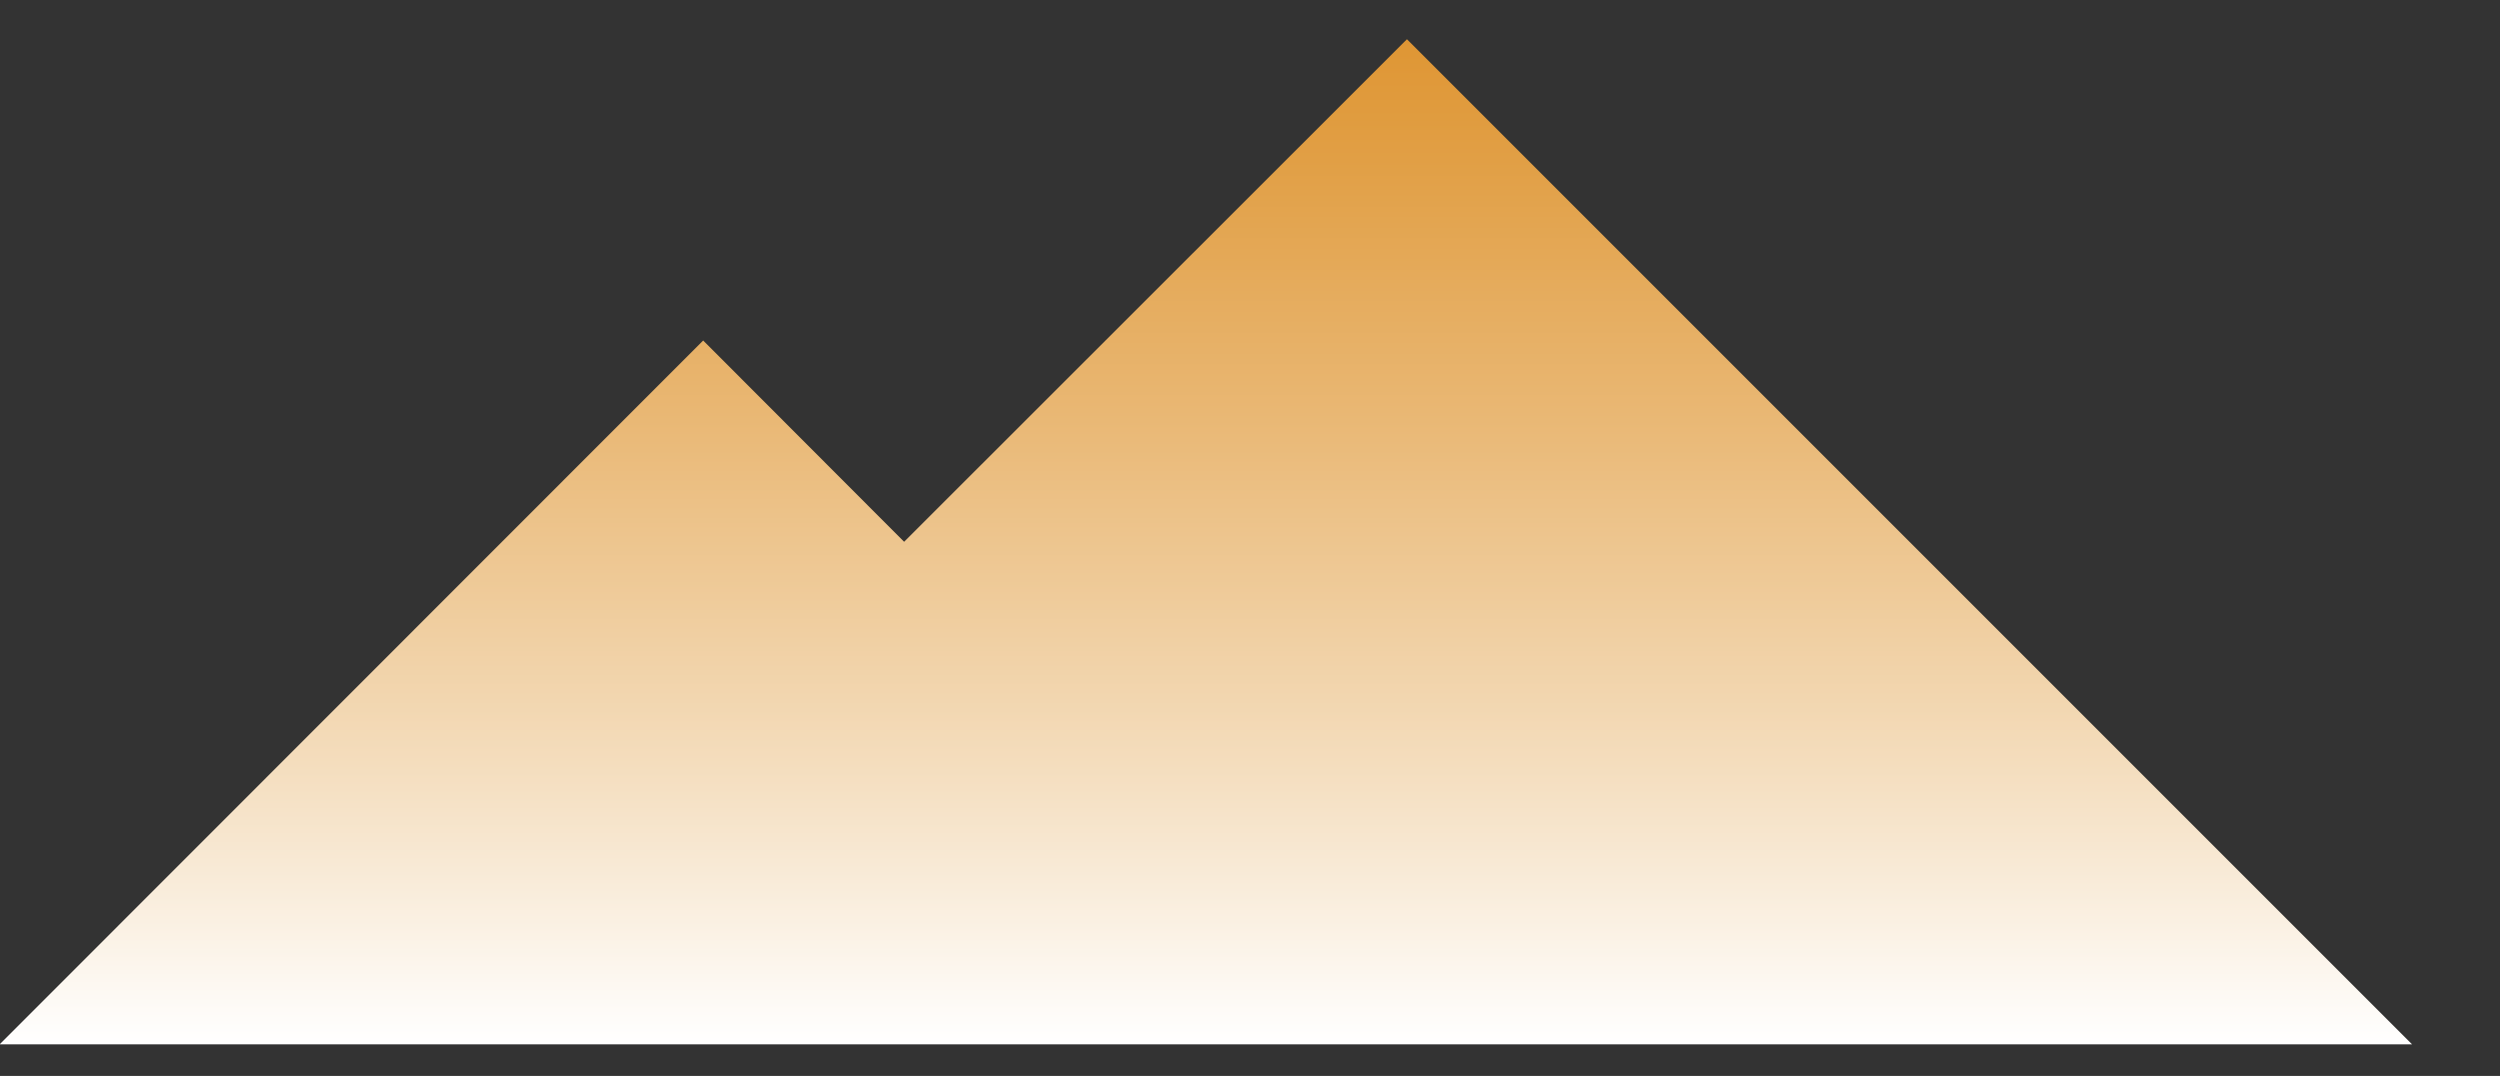 <?xml version="1.0" encoding="UTF-8"?><svg id="uuid-b116a778-5780-4128-9b23-76c43def9832" xmlns="http://www.w3.org/2000/svg" width="79" height="34" xmlns:xlink="http://www.w3.org/1999/xlink" viewBox="0 0 79 34"><rect x="0" y="0" width="79" height="34" fill="#333333" stroke="none"/><defs><linearGradient id="uuid-e6bac5c5-91e4-4f0b-9ea7-0ea0b9e97547" x1="-512.35" y1="466" x2="-511.37" y2="466" gradientTransform="translate(15752.58 16743.24) rotate(90) scale(32.68)" gradientUnits="userSpaceOnUse"><stop offset="0" stop-color="#fff"/><stop offset=".09" stop-color="#d1d1d1"/><stop offset=".21" stop-color="#9a9a9a"/><stop offset=".33" stop-color="#6b6b6b"/><stop offset=".45" stop-color="#444"/><stop offset=".57" stop-color="#262626"/><stop offset=".69" stop-color="#111"/><stop offset=".8" stop-color="#040404"/><stop offset=".9" stop-color="#000"/><stop offset=".99" stop-color="#000"/><stop offset="1" stop-color="#000"/></linearGradient><mask id="uuid-cd644279-42c5-40f8-9bb2-78dd04627b9a" x="-62.06" y="-126.89" width="1173.51" height="829.84" maskUnits="userSpaceOnUse"><rect x="-62.06" y="-126.89" width="1173.51" height="829.84" style="fill:url(#uuid-e6bac5c5-91e4-4f0b-9ea7-0ea0b9e97547);"/></mask><clipPath id="uuid-7cb2bede-22c2-47ed-97ce-28bd8f922f19"><rect y="0" width="78.21" height="33.74" style="fill:none;"/></clipPath><linearGradient id="uuid-8cf0e4de-b219-4d7b-a4a8-70d879816ad3" x1="38.1" y1="33" x2="38.1" y2="1.24" gradientUnits="userSpaceOnUse"><stop offset="0" stop-color="#fff"/><stop offset=".28" stop-color="#f4ddbd"/><stop offset=".63" stop-color="#e9b773"/><stop offset=".88" stop-color="#e19f45"/><stop offset="1" stop-color="#df9634"/></linearGradient></defs><g style="mask:url(#uuid-cd644279-42c5-40f8-9bb2-78dd04627b9a);"><g style="clip-path:url(#uuid-7cb2bede-22c2-47ed-97ce-28bd8f922f19);"><polygon points="22.22 10.76 28.57 17.12 44.46 1.24 76.22 33 -.01 33 22.22 10.76" style="fill:url(#uuid-8cf0e4de-b219-4d7b-a4a8-70d879816ad3);"/></g></g></svg>